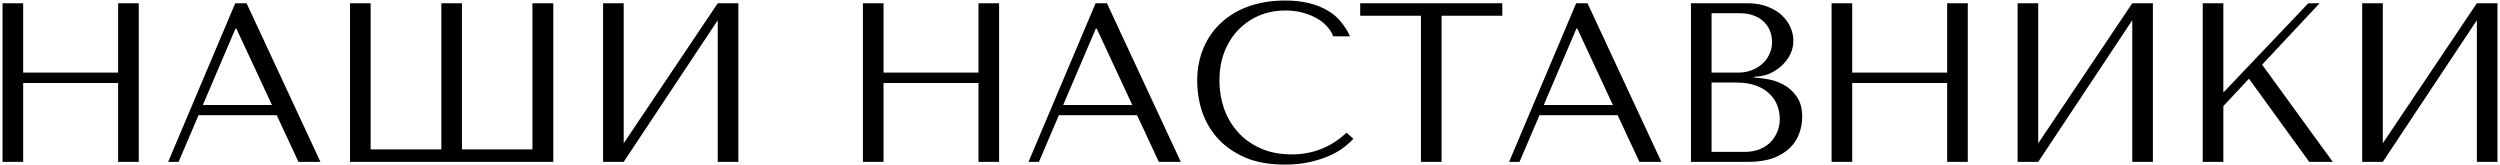 <?xml version="1.0" encoding="UTF-8"?> <svg xmlns="http://www.w3.org/2000/svg" width="695" height="46" viewBox="0 0 695 46" fill="none"> <path d="M6.44 23.076V45H0.707V0.9H6.44V20.178H32.837V0.9H38.57V45H32.837V23.076H6.44ZM76.926 32.022H55.191L49.647 45H46.749L65.397 0.9H68.547L89.085 45H82.974L76.926 32.022ZM75.603 29.187L65.712 7.956H65.46L56.388 29.187H75.603ZM148.016 0.9H153.812V45H97.301V0.9H103.034V41.535H122.69V0.9H128.423V41.535H148.016V0.9ZM173.388 39.834L199.533 0.9H205.266V45H199.533V5.625L173.388 45H167.655V0.9H173.388V39.834ZM245.619 23.076V45H239.886V0.9H245.619V20.178H272.016V0.9H277.749V45H272.016V23.076H245.619ZM316.104 32.022H294.369L288.825 45H285.927L304.575 0.9H307.725L328.263 45H322.152L316.104 32.022ZM314.781 29.187L304.89 7.956H304.638L295.566 29.187H314.781ZM374.343 36.873L376.233 38.574C375.687 39.204 374.889 39.939 373.839 40.779C372.789 41.619 371.466 42.417 369.87 43.173C368.316 43.887 366.468 44.496 364.326 45C362.226 45.504 359.832 45.756 357.144 45.756C352.902 45.756 349.248 45.105 346.182 43.803C343.116 42.459 340.596 40.716 338.622 38.574C336.648 36.39 335.178 33.912 334.212 31.14C333.288 28.326 332.826 25.449 332.826 22.509C332.826 19.107 333.414 16.041 334.59 13.311C335.766 10.539 337.425 8.187 339.567 6.255C341.709 4.281 344.271 2.769 347.253 1.719C350.277 0.669 353.616 0.144 357.27 0.144C359.79 0.144 362.037 0.396 364.011 0.9C365.985 1.404 367.707 2.097 369.177 2.979C370.647 3.861 371.865 4.911 372.831 6.129C373.839 7.347 374.658 8.67 375.288 10.098H370.626C370.332 9.216 369.807 8.355 369.051 7.515C368.337 6.633 367.392 5.856 366.216 5.184C365.082 4.512 363.759 3.966 362.247 3.546C360.777 3.126 359.139 2.916 357.333 2.916C354.687 2.916 352.23 3.399 349.962 4.365C347.736 5.331 345.804 6.675 344.166 8.397C342.528 10.119 341.247 12.177 340.323 14.571C339.441 16.923 339 19.527 339 22.383C339 25.071 339.42 27.654 340.26 30.132C341.142 32.61 342.423 34.794 344.103 36.684C345.783 38.574 347.883 40.086 350.403 41.22C352.923 42.354 355.821 42.921 359.097 42.921C364.977 42.921 370.059 40.905 374.343 36.873ZM400.756 45H395.023V4.365H378.139V0.9H417.64V4.365H400.756V45ZM449.706 32.022H427.971L422.427 45H419.529L438.177 0.9H441.327L461.865 45H455.754L449.706 32.022ZM448.383 29.187L438.492 7.956H438.24L429.168 29.187H448.383ZM470.082 45V0.9H485.832C488.016 0.9 489.906 1.236 491.502 1.908C493.14 2.538 494.463 3.357 495.471 4.365C496.521 5.373 497.298 6.486 497.802 7.704C498.306 8.922 498.558 10.119 498.558 11.295C498.558 12.639 498.264 13.92 497.676 15.138C497.088 16.314 496.29 17.364 495.282 18.288C494.316 19.17 493.182 19.905 491.88 20.493C490.578 21.039 489.192 21.312 487.722 21.312V21.564C488.646 21.606 489.864 21.753 491.376 22.005C492.888 22.257 494.358 22.761 495.786 23.517C497.214 24.273 498.432 25.365 499.44 26.793C500.49 28.221 501.015 30.132 501.015 32.526C501.015 34.038 500.742 35.55 500.196 37.062C499.692 38.532 498.852 39.855 497.676 41.031C496.5 42.207 494.946 43.173 493.014 43.929C491.082 44.643 488.709 45 485.895 45H470.082ZM475.815 42.228H484.95C486.294 42.228 487.554 42.039 488.73 41.661C489.948 41.241 490.998 40.632 491.88 39.834C492.762 39.036 493.455 38.07 493.959 36.936C494.505 35.802 494.778 34.5 494.778 33.03C494.778 31.686 494.526 30.405 494.022 29.187C493.56 27.969 492.825 26.898 491.817 25.974C490.851 25.05 489.612 24.315 488.1 23.769C486.588 23.223 484.803 22.95 482.745 22.95H475.815V42.228ZM475.815 20.178H483.375C484.635 20.178 485.811 19.968 486.903 19.548C488.037 19.128 489.024 18.54 489.864 17.784C490.746 17.028 491.418 16.125 491.88 15.075C492.384 14.025 492.636 12.891 492.636 11.673C492.636 10.707 492.468 9.741 492.132 8.775C491.796 7.809 491.25 6.948 490.494 6.192C489.78 5.436 488.835 4.827 487.659 4.365C486.525 3.903 485.139 3.672 483.501 3.672H475.815V20.178ZM514.914 23.076V45H509.181V0.9H514.914V20.178H541.311V0.9H547.044V45H541.311V23.076H514.914ZM566.626 39.834L592.771 0.9H598.504V45H592.771V5.625L566.626 45H560.893V0.9H566.626V39.834ZM612.358 45V0.9H618.091V25.722L641.716 0.9H644.866L628.864 17.973L648.52 45H641.968L625.21 21.879L618.091 29.502V45H612.358ZM662.42 39.834L688.565 0.9H694.298V45H688.565V5.625L662.42 45H656.687V0.9H662.42V39.834Z" fill="black"></path> </svg> 